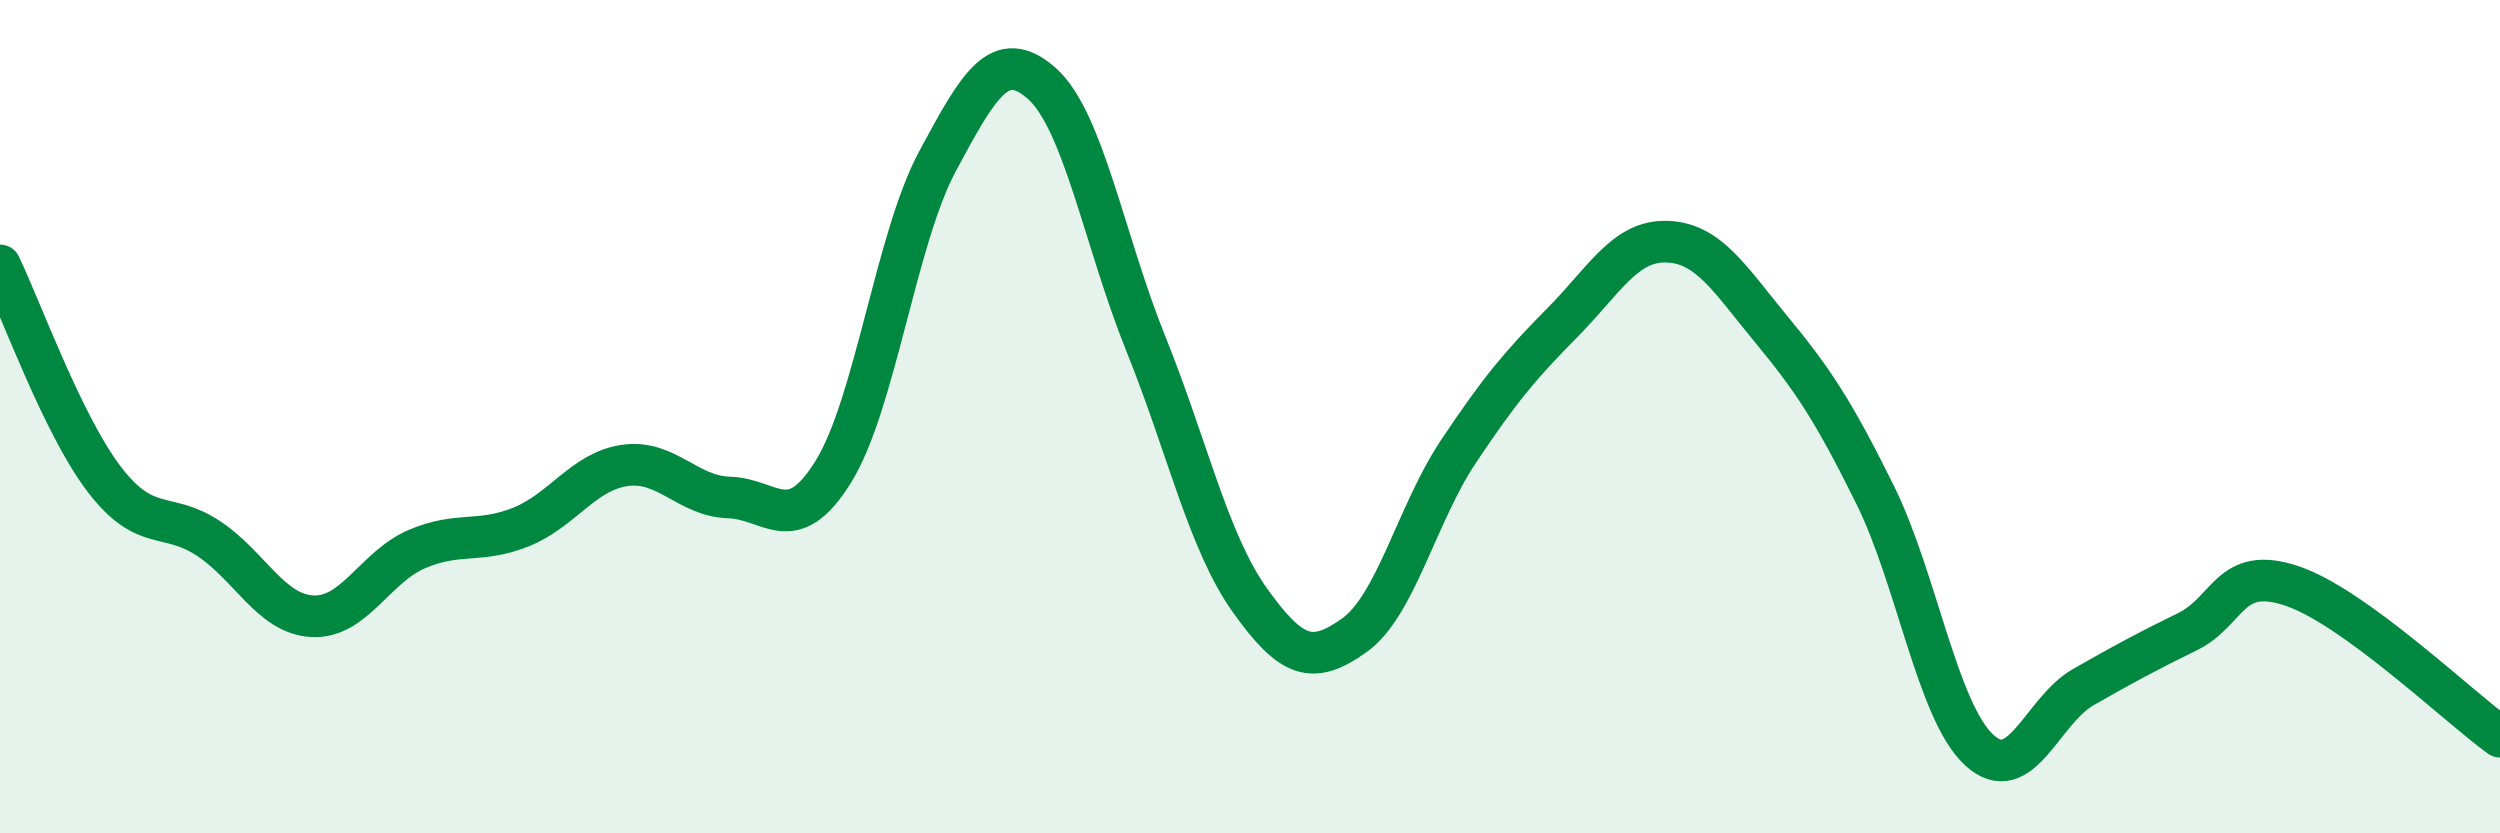 
    <svg width="60" height="20" viewBox="0 0 60 20" xmlns="http://www.w3.org/2000/svg">
      <path
        d="M 0,6.37 C 0.5,7.4 1.5,10.19 2.5,11.5 C 3.5,12.81 4,12.26 5,12.92 C 6,13.58 6.5,14.74 7.5,14.79 C 8.5,14.84 9,13.61 10,13.18 C 11,12.75 11.5,13.05 12.5,12.65 C 13.5,12.25 14,11.31 15,11.17 C 16,11.03 16.5,11.91 17.5,11.94 C 18.5,11.97 19,12.93 20,11.32 C 21,9.71 21.5,5.73 22.5,3.87 C 23.5,2.01 24,1.12 25,2 C 26,2.88 26.5,5.77 27.5,8.25 C 28.5,10.73 29,13.01 30,14.41 C 31,15.81 31.5,15.96 32.5,15.25 C 33.5,14.54 34,12.34 35,10.84 C 36,9.34 36.5,8.75 37.5,7.74 C 38.5,6.73 39,5.77 40,5.8 C 41,5.83 41.5,6.68 42.5,7.89 C 43.5,9.1 44,9.85 45,11.87 C 46,13.89 46.5,17.08 47.5,18 C 48.5,18.92 49,17.06 50,16.49 C 51,15.92 51.5,15.65 52.5,15.16 C 53.5,14.67 53.5,13.56 55,14.06 C 56.5,14.56 59,16.96 60,17.68L60 20L0 20Z"
        fill="#008740"
        opacity="0.1"
        stroke-linecap="round"
        stroke-linejoin="round"
      />
      <path
        d="M 0,6.37 C 0.5,7.4 1.5,10.19 2.5,11.5 C 3.5,12.81 4,12.26 5,12.92 C 6,13.58 6.5,14.74 7.5,14.79 C 8.5,14.84 9,13.61 10,13.18 C 11,12.75 11.5,13.05 12.5,12.65 C 13.5,12.25 14,11.31 15,11.17 C 16,11.03 16.5,11.91 17.5,11.94 C 18.5,11.97 19,12.93 20,11.32 C 21,9.71 21.5,5.73 22.5,3.87 C 23.5,2.01 24,1.12 25,2 C 26,2.88 26.5,5.77 27.5,8.25 C 28.5,10.73 29,13.01 30,14.41 C 31,15.81 31.5,15.96 32.5,15.25 C 33.5,14.54 34,12.34 35,10.84 C 36,9.34 36.5,8.75 37.5,7.74 C 38.5,6.73 39,5.77 40,5.8 C 41,5.83 41.5,6.68 42.5,7.89 C 43.5,9.1 44,9.85 45,11.87 C 46,13.89 46.5,17.08 47.5,18 C 48.5,18.92 49,17.06 50,16.49 C 51,15.92 51.5,15.65 52.5,15.16 C 53.5,14.67 53.5,13.56 55,14.06 C 56.5,14.56 59,16.96 60,17.68"
        stroke="#008740"
        stroke-width="1"
        fill="none"
        stroke-linecap="round"
        stroke-linejoin="round"
      />
    </svg>
  